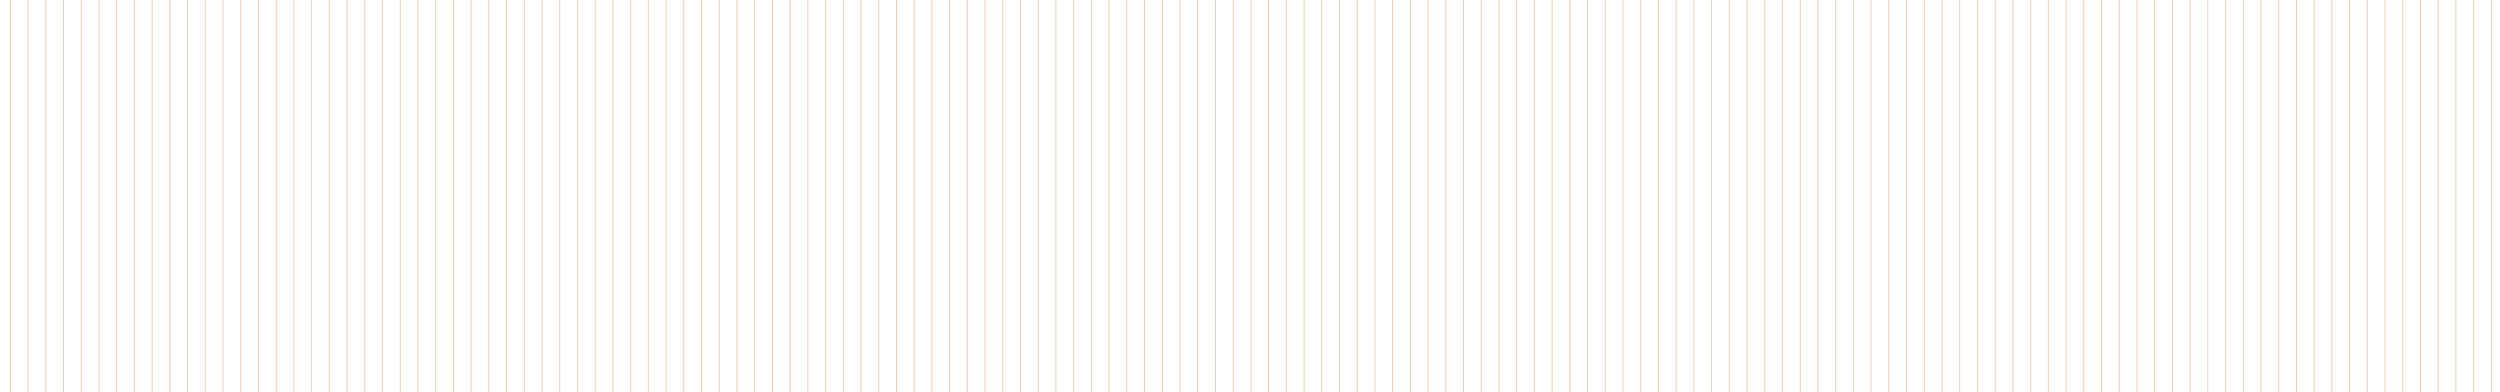 <svg width="1440" height="226" viewBox="0 0 1440 226" fill="none" xmlns="http://www.w3.org/2000/svg">
<path opacity="0.5" d="M-239 226L-239 0M-228.793 226L-228.793 0M-218.585 226L-218.585 0M-208.378 226L-208.378 0M-198.17 226L-198.17 0M-187.963 226L-187.963 0M-177.755 226L-177.755 0M-167.548 226L-167.548 0M-157.34 226L-157.34 0M-147.133 226L-147.133 0M-136.926 226L-136.925 0M-126.718 226L-126.718 0M-116.511 226L-116.51 0M-106.303 226L-106.303 0M-96.096 226L-96.096 0M-85.888 226L-85.888 0M-75.681 226L-75.681 0M-65.473 226L-65.473 0M-55.266 226L-55.266 0M-45.059 226L-45.059 0M-34.851 226L-34.851 0M-24.644 226L-24.643 0M-14.436 226L-14.436 0M-4.229 226L-4.229 0M5.979 226L5.979 0M16.186 226L16.186 0M26.394 226L26.394 0M36.601 226L36.601 0M46.808 226L46.808 0M57.016 226L57.016 0M67.223 226L67.223 0M77.431 226L77.431 0M87.638 226L87.638 0M97.846 226L97.846 0M108.053 226L108.053 0M118.261 226L118.261 0M128.468 226L128.468 0M138.676 226L138.676 0M148.883 226L148.883 0M159.09 226L159.09 0M169.298 226L169.298 0M179.505 226L179.505 0M189.713 226L189.713 0M199.92 226L199.92 0M210.128 226L210.128 0M220.335 226L220.335 0M230.542 226L230.543 0M240.75 226L240.75 0M250.957 226L250.957 0M261.165 226L261.165 0M271.372 226L271.372 0M281.58 226L281.58 0M291.787 226L291.787 0M301.995 226L301.995 0M312.202 226L312.202 0M322.41 226L322.41 0M332.617 226L332.617 0M342.824 226L342.824 0M353.032 226L353.032 0M363.239 226L363.239 0M373.447 226L373.447 0M383.654 226L383.654 0M393.861 226L393.861 0M404.069 226L404.069 0M414.276 226L414.276 0M424.484 226L424.484 0M434.691 226L434.691 0M444.899 226L444.899 0M455.106 226L455.106 0M465.314 226L465.314 0M475.521 226L475.521 0M485.729 226L485.729 0M495.936 226L495.936 0M506.144 226L506.144 0M516.351 226L516.351 0M526.559 226L526.559 0M536.766 226L536.766 0M546.973 226L546.973 0M557.181 226L557.181 0M567.388 226L567.388 0M577.596 226L577.596 0M587.803 226L587.803 0M598.011 226L598.011 0M608.218 226L608.218 0M618.426 226L618.426 0M628.633 226L628.633 0M638.84 226L638.84 0M649.048 226L649.048 0M659.255 226L659.255 0M669.463 226L669.463 0M679.67 226L679.67 0M689.877 226L689.877 0M700.085 226L700.085 0M710.292 226L710.292 0M720.5 226L720.5 0M730.707 226L730.708 0M740.914 226L740.915 0M751.122 226L751.123 0M761.33 226L761.33 0M771.537 226L771.537 0M781.745 226L781.745 0M791.952 226V0M802.16 226V0M812.367 226V0M822.574 226V0M832.782 226V0M842.989 226V0M853.197 226V0M863.404 226V0M873.611 226V0M883.819 226V0M894.026 226V0M904.234 226V0M914.441 226V0M924.649 226V0M934.856 226V0M945.064 226L945.064 0M955.271 226L955.271 0M965.479 226L965.479 0M975.686 226L975.686 0M985.893 226L985.894 0M996.101 226L996.101 0M1006.31 226L1006.31 0M1016.52 226L1016.52 0M1026.72 226L1026.72 0M1036.93 226L1036.93 0M1047.14 226L1047.14 0M1057.35 226L1057.35 0M1067.55 226L1067.55 0M1077.76 226L1077.76 0M1087.97 226L1087.97 0M1098.18 226L1098.18 0M1108.38 226L1108.38 0M1118.59 226L1118.59 0M1128.8 226L1128.8 0M1139.01 226L1139.01 0M1149.21 226L1149.21 0M1159.42 226L1159.42 0M1169.63 226L1169.63 0M1179.83 226L1179.83 0M1190.04 226L1190.04 0M1200.25 226L1200.25 0M1210.46 226L1210.46 1.64024e-05M1220.66 226L1220.66 1.60296e-05M1230.87 226L1230.87 1.56568e-05M1241.08 226V0M1251.29 226L1251.29 1.49113e-05M1261.49 226L1261.49 1.45385e-05M1271.7 226L1271.7 0M1281.91 226L1281.91 1.37929e-05M1292.12 226L1292.12 1.34202e-05M1302.32 226L1302.32 1.30474e-05M1312.53 226L1312.53 1.26746e-05M1322.74 226L1322.74 0M1332.95 226L1332.95 1.1929e-05M1343.15 226L1343.15 1.15562e-05M1353.36 226L1353.36 1.11834e-05M1363.57 226L1363.57 1.08107e-05M1373.78 226V0M1383.98 226L1383.98 1.00651e-05M1394.19 226L1394.19 9.69233e-06M1404.4 226L1404.4 9.31954e-06M1414.61 226L1414.61 8.94676e-06M1424.81 226L1424.81 8.57399e-06M1435.02 226L1435.02 8.20121e-06M1445.23 226L1445.23 7.8284e-06M1455.44 226V0M1465.64 226L1465.64 7.08285e-06M1475.85 226L1475.85 6.71007e-06M1486.06 226L1486.06 6.33728e-06M1496.27 226L1496.27 5.9645e-06M1506.47 226V0M1516.68 226L1516.68 5.21895e-06M1526.89 226L1526.89 4.84616e-06M1537.1 226L1537.1 0M1547.3 226L1547.3 4.10059e-06M1557.51 226L1557.51 3.72781e-06M1567.72 226L1567.72 3.35504e-06M1577.93 226L1577.93 2.98224e-06M1588.13 226V0M1598.34 226L1598.34 2.23669e-06M1608.55 226L1608.55 1.8639e-06M1618.76 226L1618.76 0M1628.96 226L1628.96 1.11833e-06M1639.17 226V0M1649.38 226L1649.38 3.72785e-07M1659.58 226L1659.58 0M1669.79 226L1669.79 0M1680 226L1680 0" stroke="#C69F59" stroke-width="0.5"/>
</svg>
